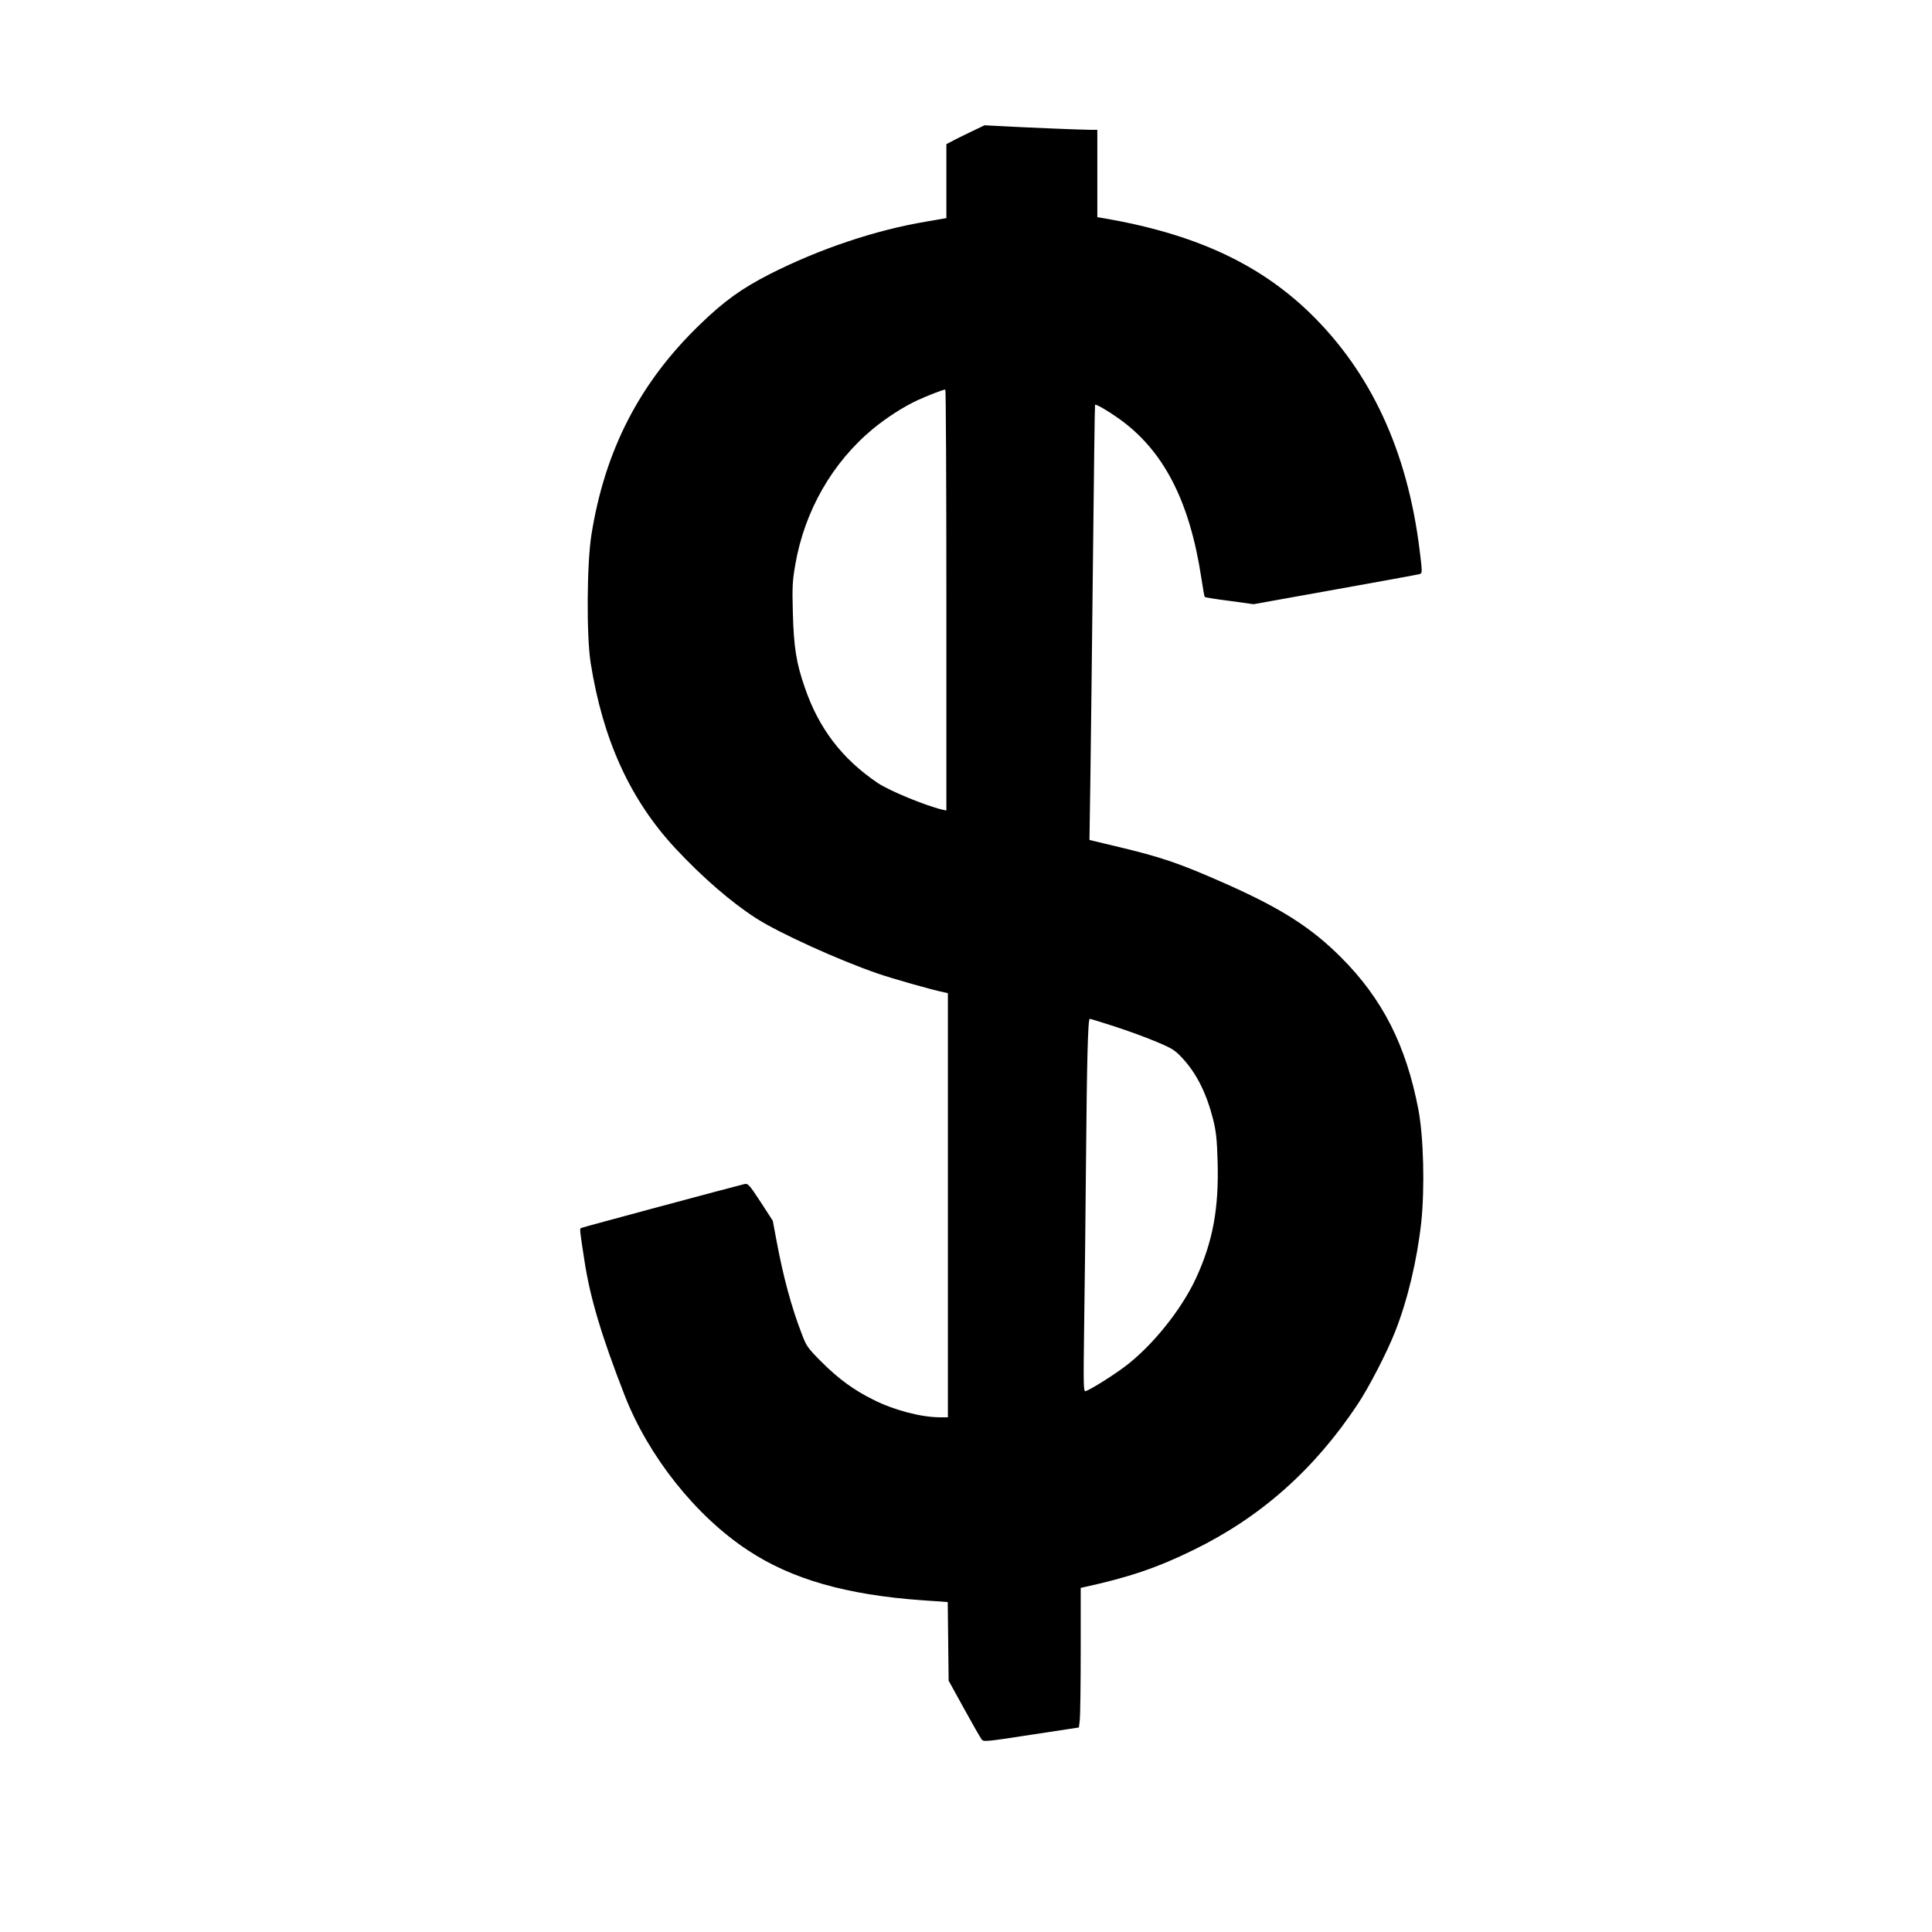  <svg version="1.0" xmlns="http://www.w3.org/2000/svg"
 width="1280pt" height="1280pt" viewBox="0 0 1280 1280"
 preserveAspectRatio="xMidYMid meet"><g transform="translate(0,1280) scale(0.1,-0.1)"
fill="#000000" stroke="none">
<path d="M6429 11925 c-52 -25 -109 -53 -126 -63 l-33 -17 0 -245 0 -245 -133
-23 c-340 -57 -710 -182 -1037 -348 -188 -96 -304 -180 -463 -334 -400 -386
-630 -834 -719 -1395 -30 -191 -33 -665 -5 -845 81 -512 262 -908 561 -1230
179 -192 373 -360 536 -464 154 -99 547 -277 805 -366 103 -35 348 -105 438
-124 l27 -6 0 -1405 0 -1405 -52 0 c-124 0 -304 47 -439 115 -130 64 -232 138
-344 250 -95 95 -102 105 -134 190 -69 179 -122 378 -166 613 l-25 134 -81
125 c-76 116 -84 124 -108 118 -75 -18 -1076 -287 -1082 -291 -9 -5 -8 -15 22
-209 37 -249 114 -506 268 -901 158 -404 471 -798 816 -1025 290 -192 652
-295 1152 -331 l172 -12 3 -260 3 -261 102 -185 c56 -102 108 -193 116 -203
12 -18 25 -17 329 30 l316 48 6 50 c3 27 6 236 6 462 l0 413 23 5 c294 64 486
129 722 245 447 218 801 532 1089 965 76 114 196 347 249 482 83 211 145 472
173 723 24 229 16 565 -19 750 -82 426 -237 731 -511 1006 -198 198 -394 323
-752 483 -322 143 -436 182 -753 257 l-163 39 6 400 c3 220 11 868 17 1440 6
572 12 1041 14 1043 6 6 81 -37 153 -88 299 -210 473 -546 551 -1058 10 -67
20 -125 23 -127 3 -3 76 -15 164 -26 l159 -22 540 97 c297 53 548 99 558 102
21 6 21 9 2 162 -81 655 -323 1176 -726 1568 -341 330 -768 526 -1371 629
l-38 6 0 289 0 290 -49 0 c-53 0 -444 16 -602 25 l-96 5 -94 -45z m-159 -3100
l0 -1395 -27 6 c-117 28 -350 125 -427 176 -237 160 -392 362 -485 636 -55
158 -72 265 -78 487 -5 175 -3 216 16 324 61 355 245 677 516 901 92 75 199
144 293 188 71 32 167 70 185 71 4 1 7 -627 7 -1394z m1116 -2826 c86 -28 210
-73 275 -101 106 -44 124 -56 173 -109 94 -101 159 -232 203 -404 20 -82 26
-133 30 -282 9 -311 -32 -531 -144 -773 -97 -209 -290 -448 -469 -583 -80 -60
-220 -148 -259 -163 -17 -7 -18 10 -12 447 4 250 9 733 12 1074 6 684 13 945
25 945 5 0 79 -23 166 -51z"/>
</g>
</svg>
